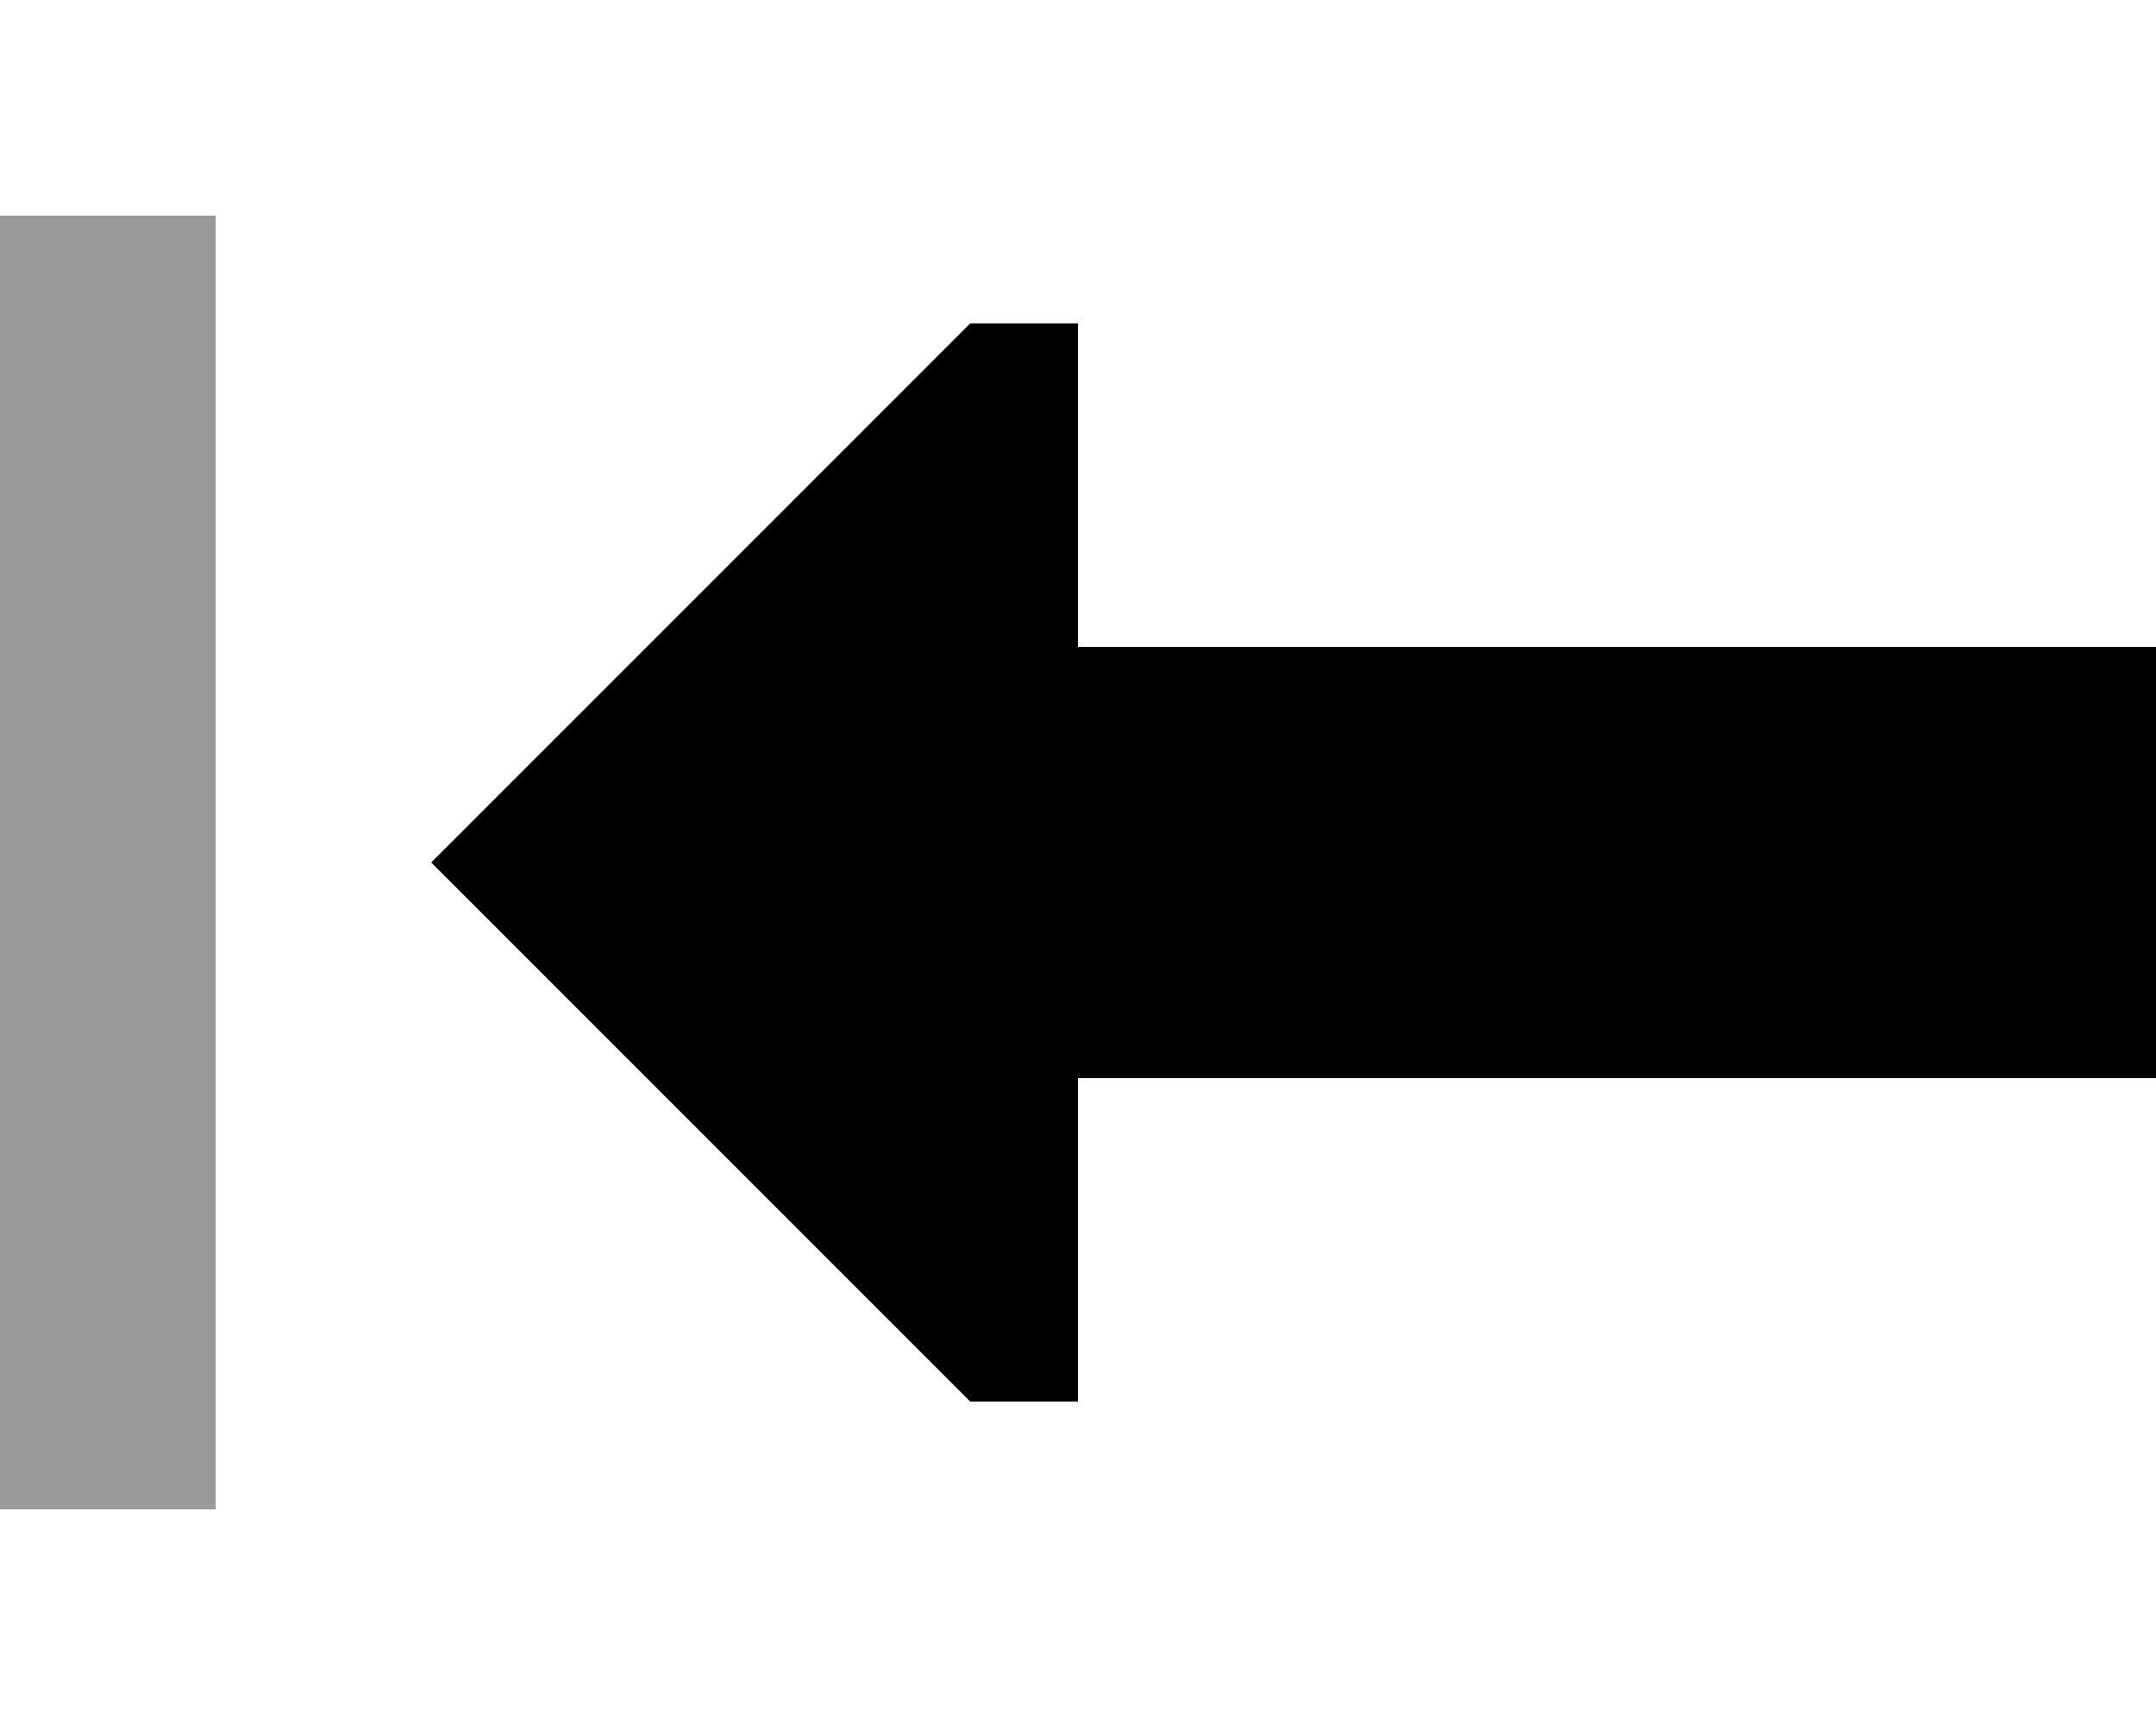 <svg xmlns="http://www.w3.org/2000/svg" viewBox="0 0 640 512"><!--! Font Awesome Pro 6.7.2 by @fontawesome - https://fontawesome.com License - https://fontawesome.com/license (Commercial License) Copyright 2024 Fonticons, Inc. --><defs><style>.fa-secondary{opacity:.4}</style></defs><path class="fa-secondary" d="M0 64l64 0 0 32 0 320 0 32L0 448l0-32L0 96 0 64z"/><path class="fa-primary" d="M128 256L288 96l32 0 0 96 320 0 0 128-320 0 0 96-32 0L128 256z"/></svg>